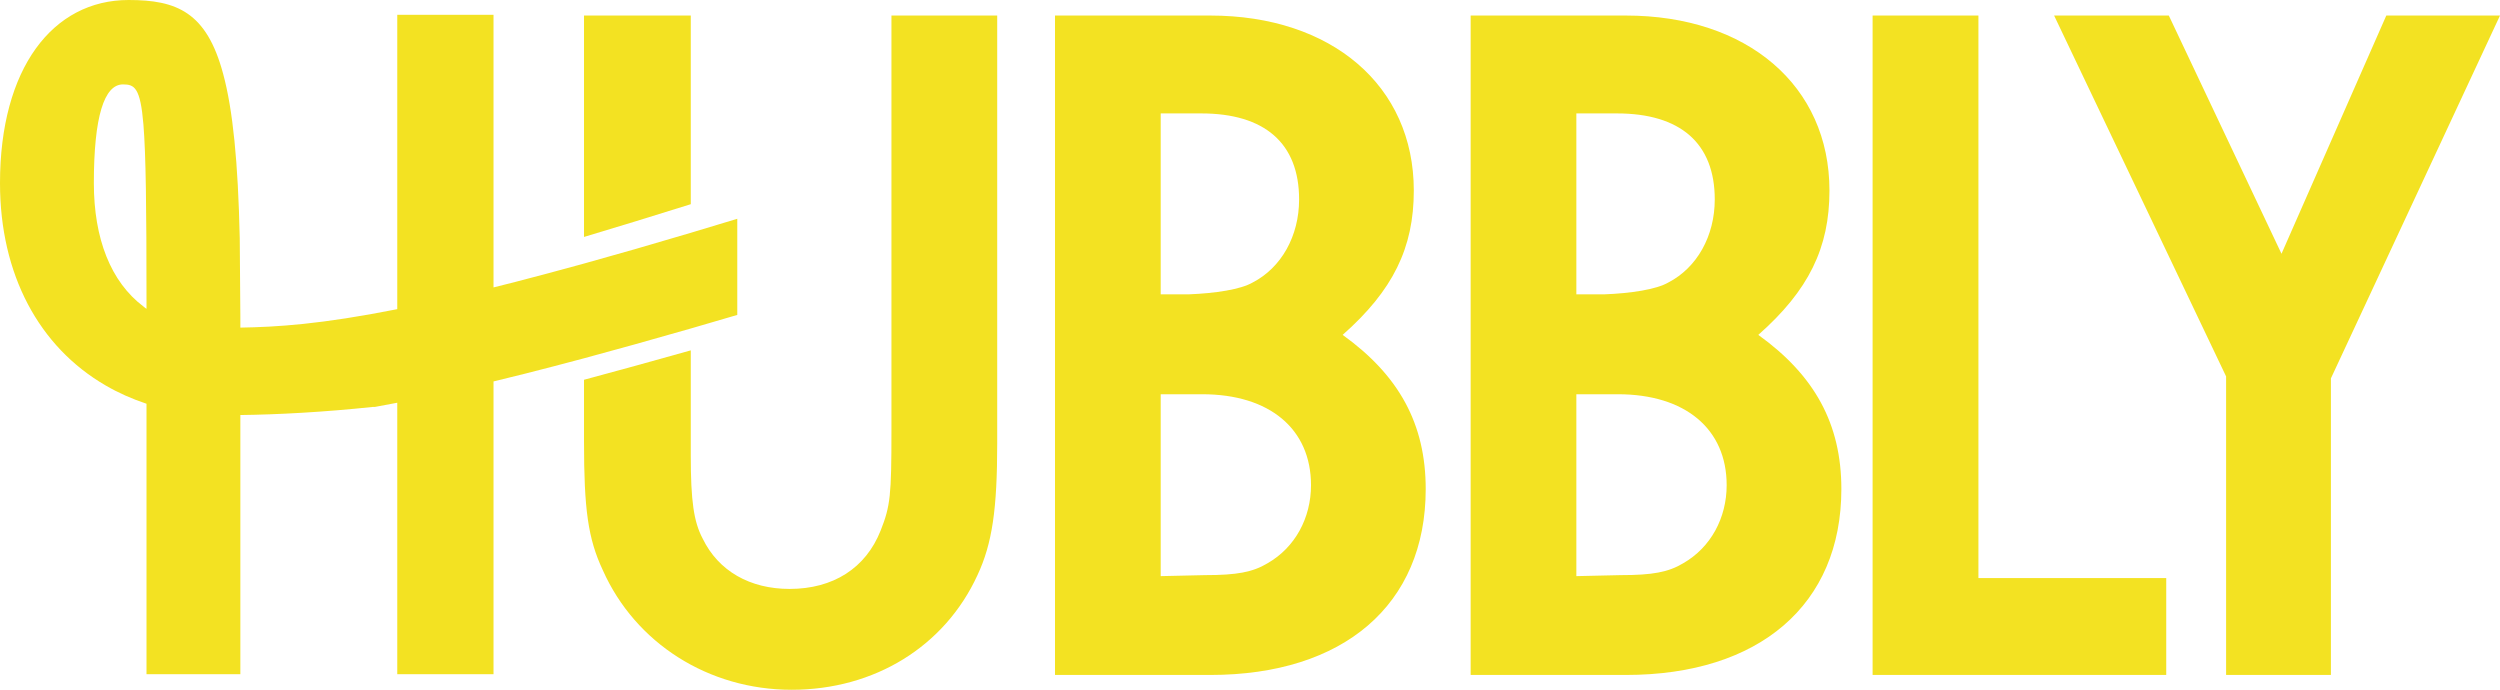 <?xml version="1.0" encoding="UTF-8"?><svg id="Layer_2" xmlns="http://www.w3.org/2000/svg" viewBox="0 0 447.25 123.4"><defs><style>.cls-1{fill:#f3e222;stroke-width:0px;}</style></defs><g id="Layer_1-2"><path class="cls-1" d="m123.58,2.78v33.75c-6.74,2.12-13.1,4.06-19.1,5.86V2.78h19.1Z"/><path class="cls-1" d="m216.5,2.78c21.75,0,36.43,12.56,36.43,31.31,0,10.26-3.72,17.86-12.73,25.82,10.08,7.25,14.86,15.92,14.86,27.59,0,20.69-14.68,33.25-38.55,33.25h-27.77V2.78s27.77,0,27.77,0Zm-3.89,49.88c4.78-.18,9.37-.88,11.49-2.12,5.13-2.65,8.31-8.31,8.31-14.86,0-10.08-6.19-15.39-17.51-15.39h-7.25v32.37h4.95Zm3.01,50.23c5.66,0,8.49-.53,11.14-2.12,4.95-2.83,7.78-8.13,7.78-13.97,0-10.08-7.43-16.27-19.46-16.27h-7.43v32.54l7.96-.18Z"/><path class="cls-1" d="m290.86,2.78c21.75,0,36.43,12.56,36.43,31.31,0,10.26-3.72,17.86-12.73,25.82,10.08,7.25,14.86,15.92,14.86,27.59,0,20.69-14.68,33.25-38.55,33.25h-27.77V2.78h27.77Zm-3.89,49.88c4.78-.18,9.37-.88,11.49-2.12,5.13-2.65,8.31-8.31,8.31-14.86,0-10.08-6.19-15.39-17.51-15.39h-7.25v32.37h4.95Zm3.01,50.23c5.66,0,8.49-.53,11.14-2.12,4.95-2.83,7.78-8.13,7.78-13.97,0-10.08-7.43-16.27-19.46-16.27h-7.43v32.54l7.96-.18Z"/><path class="cls-1" d="m353.94,2.78v100.64h33.6v17.33h-52.53V2.78h18.92Z"/><path class="cls-1" d="m388,2.78l20.16,42.62,18.75-42.62h20.34l-30.25,64.91v53.06h-18.75v-53.41L367.48,2.78h20.51Z"/><path class="cls-1" d="m178.4,2.78v76.58c0,11.68-.88,17.87-3.53,23.53-5.84,12.73-18.39,20.51-33.25,20.51s-27.95-8.31-33.78-21.4c-2.66-5.66-3.36-10.96-3.36-22.99v-11.07c6-1.61,12.36-3.36,19.1-5.26v18.8c0,8.14.53,11.85,2.12,14.86,2.83,5.84,8.49,9.02,15.56,9.02,7.79,0,13.62-3.71,16.28-10.43,1.76-4.42,1.94-6.37,1.94-17.87V2.78h18.92Z"/><path class="cls-1" d="m123.58,41.65c-6.98,2.08-13.32,3.9-19.1,5.5-4.42,1.22-8.51,2.31-12.3,3.29-1.33.34-2.63.67-3.89.98V2.65h-17.22v52.66c-13.74,2.73-21.62,3.19-28.07,3.3v-1.82l-.11-14.16c-.3-13.65-1.23-23.01-2.97-29.42C36.96,2.15,31.6,0,23.01,0,9.4,0,0,12.26,0,32.76c0,16.36,6.99,29.3,18.9,36.2,2.26,1.32,4.7,2.4,7.31,3.27v48.39h16.79v-46.37c6.66-.08,14.94-.52,23.69-1.45h.38c1.28-.23,2.61-.48,4-.75v48.57h17.22v-52.38c1.82-.44,3.71-.91,5.68-1.4,3.28-.83,6.78-1.74,10.51-2.74,5.78-1.56,12.12-3.32,19.1-5.33,2.67-.77,5.45-1.58,8.32-2.43v-17.2c-2.87.88-5.65,1.71-8.32,2.51Zm-97.37,13.6c-.19-.12-.37-.27-.55-.42-5.86-4.42-8.87-12.15-8.87-22.07,0-11.93,1.86-17.66,5.21-17.66,2.04,0,3.11.52,3.66,7.18.44,5.39.55,14.84.55,31.3v1.67Z"/></g></svg>